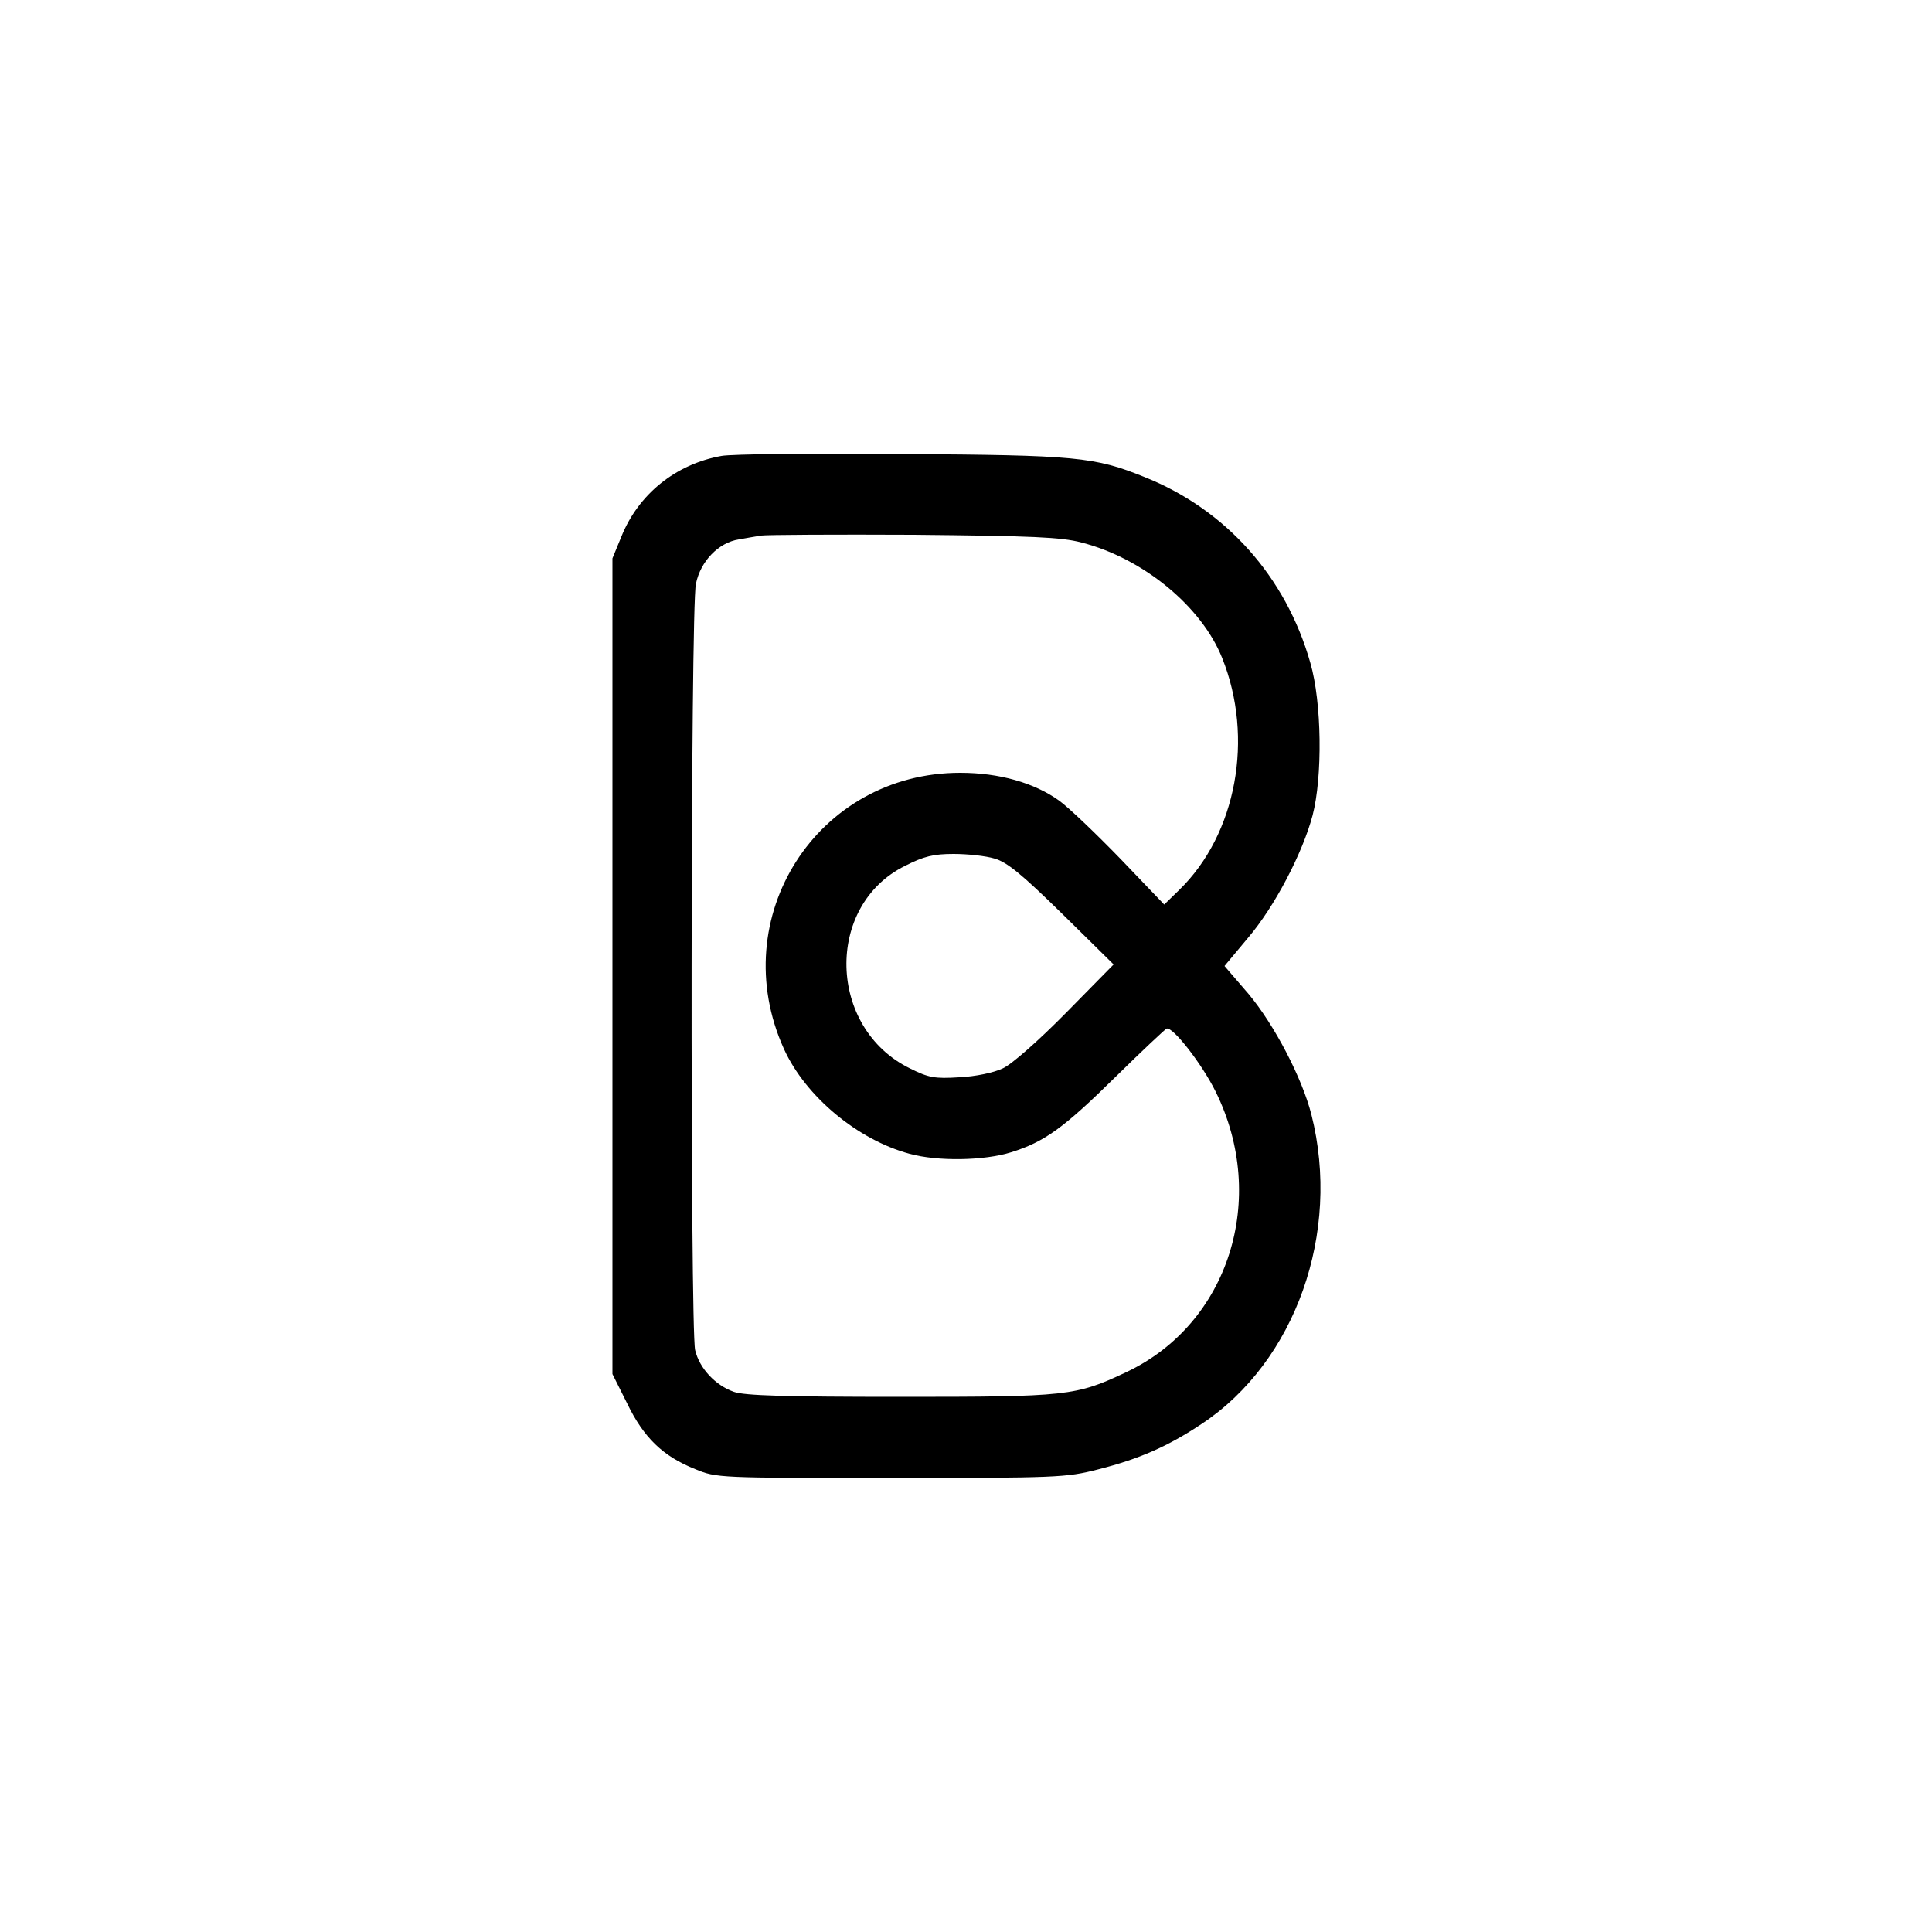 <?xml version="1.0" standalone="no"?>
<!DOCTYPE svg PUBLIC "-//W3C//DTD SVG 20010904//EN"
 "http://www.w3.org/TR/2001/REC-SVG-20010904/DTD/svg10.dtd">
<svg version="1.0" xmlns="http://www.w3.org/2000/svg"
 width="500pt" height="500pt" viewBox="0 0 500 500"
 preserveAspectRatio="xMidYMid meet">

<g transform="translate(0,500) scale(0.1,-0.1)"
fill="#000000" stroke="none">
<path d="M1867 3820 c-118 -21 -215 -99 -259 -209 l-23 -56 0 -1056 0 -1055
38 -76 c43 -89 93 -137 176 -170 55 -23 62 -23 506 -23 430 0 454 1 536 22
107 27 182 60 269 118 243 161 361 495 284 800 -24 95 -96 233 -163 313 l-62
72 61 73 c69 81 141 219 167 317 26 100 24 292 -6 395 -63 222 -218 396 -428
480 -131 53 -177 57 -628 60 -231 2 -442 0 -468 -5z m932 -224 c160 -41 311
-166 364 -299 83 -207 37 -456 -111 -600 l-39 -38 -113 118 c-63 65 -134 133
-159 151 -64 46 -155 72 -256 72 -371 0 -610 -375 -456 -715 56 -123 191 -235
325 -271 73 -20 193 -18 263 4 86 27 135 62 271 196 68 67 127 122 131 124 16
6 92 -92 127 -163 137 -277 34 -601 -231 -726 -131 -62 -152 -64 -585 -64
-294 0 -404 3 -431 13 -48 17 -89 61 -100 108 -13 58 -12 1921 2 1983 12 59
59 107 111 115 18 3 44 8 58 10 14 2 192 3 395 2 307 -3 381 -6 434 -20z
m-225 -818 c32 -9 71 -41 175 -143 l133 -131 -123 -125 c-70 -71 -141 -134
-164 -144 -23 -11 -70 -21 -113 -23 -63 -4 -79 -1 -127 23 -213 104 -221 421
-13 524 49 25 74 31 126 31 36 0 83 -5 106 -12z"/>
</g>
</svg>
